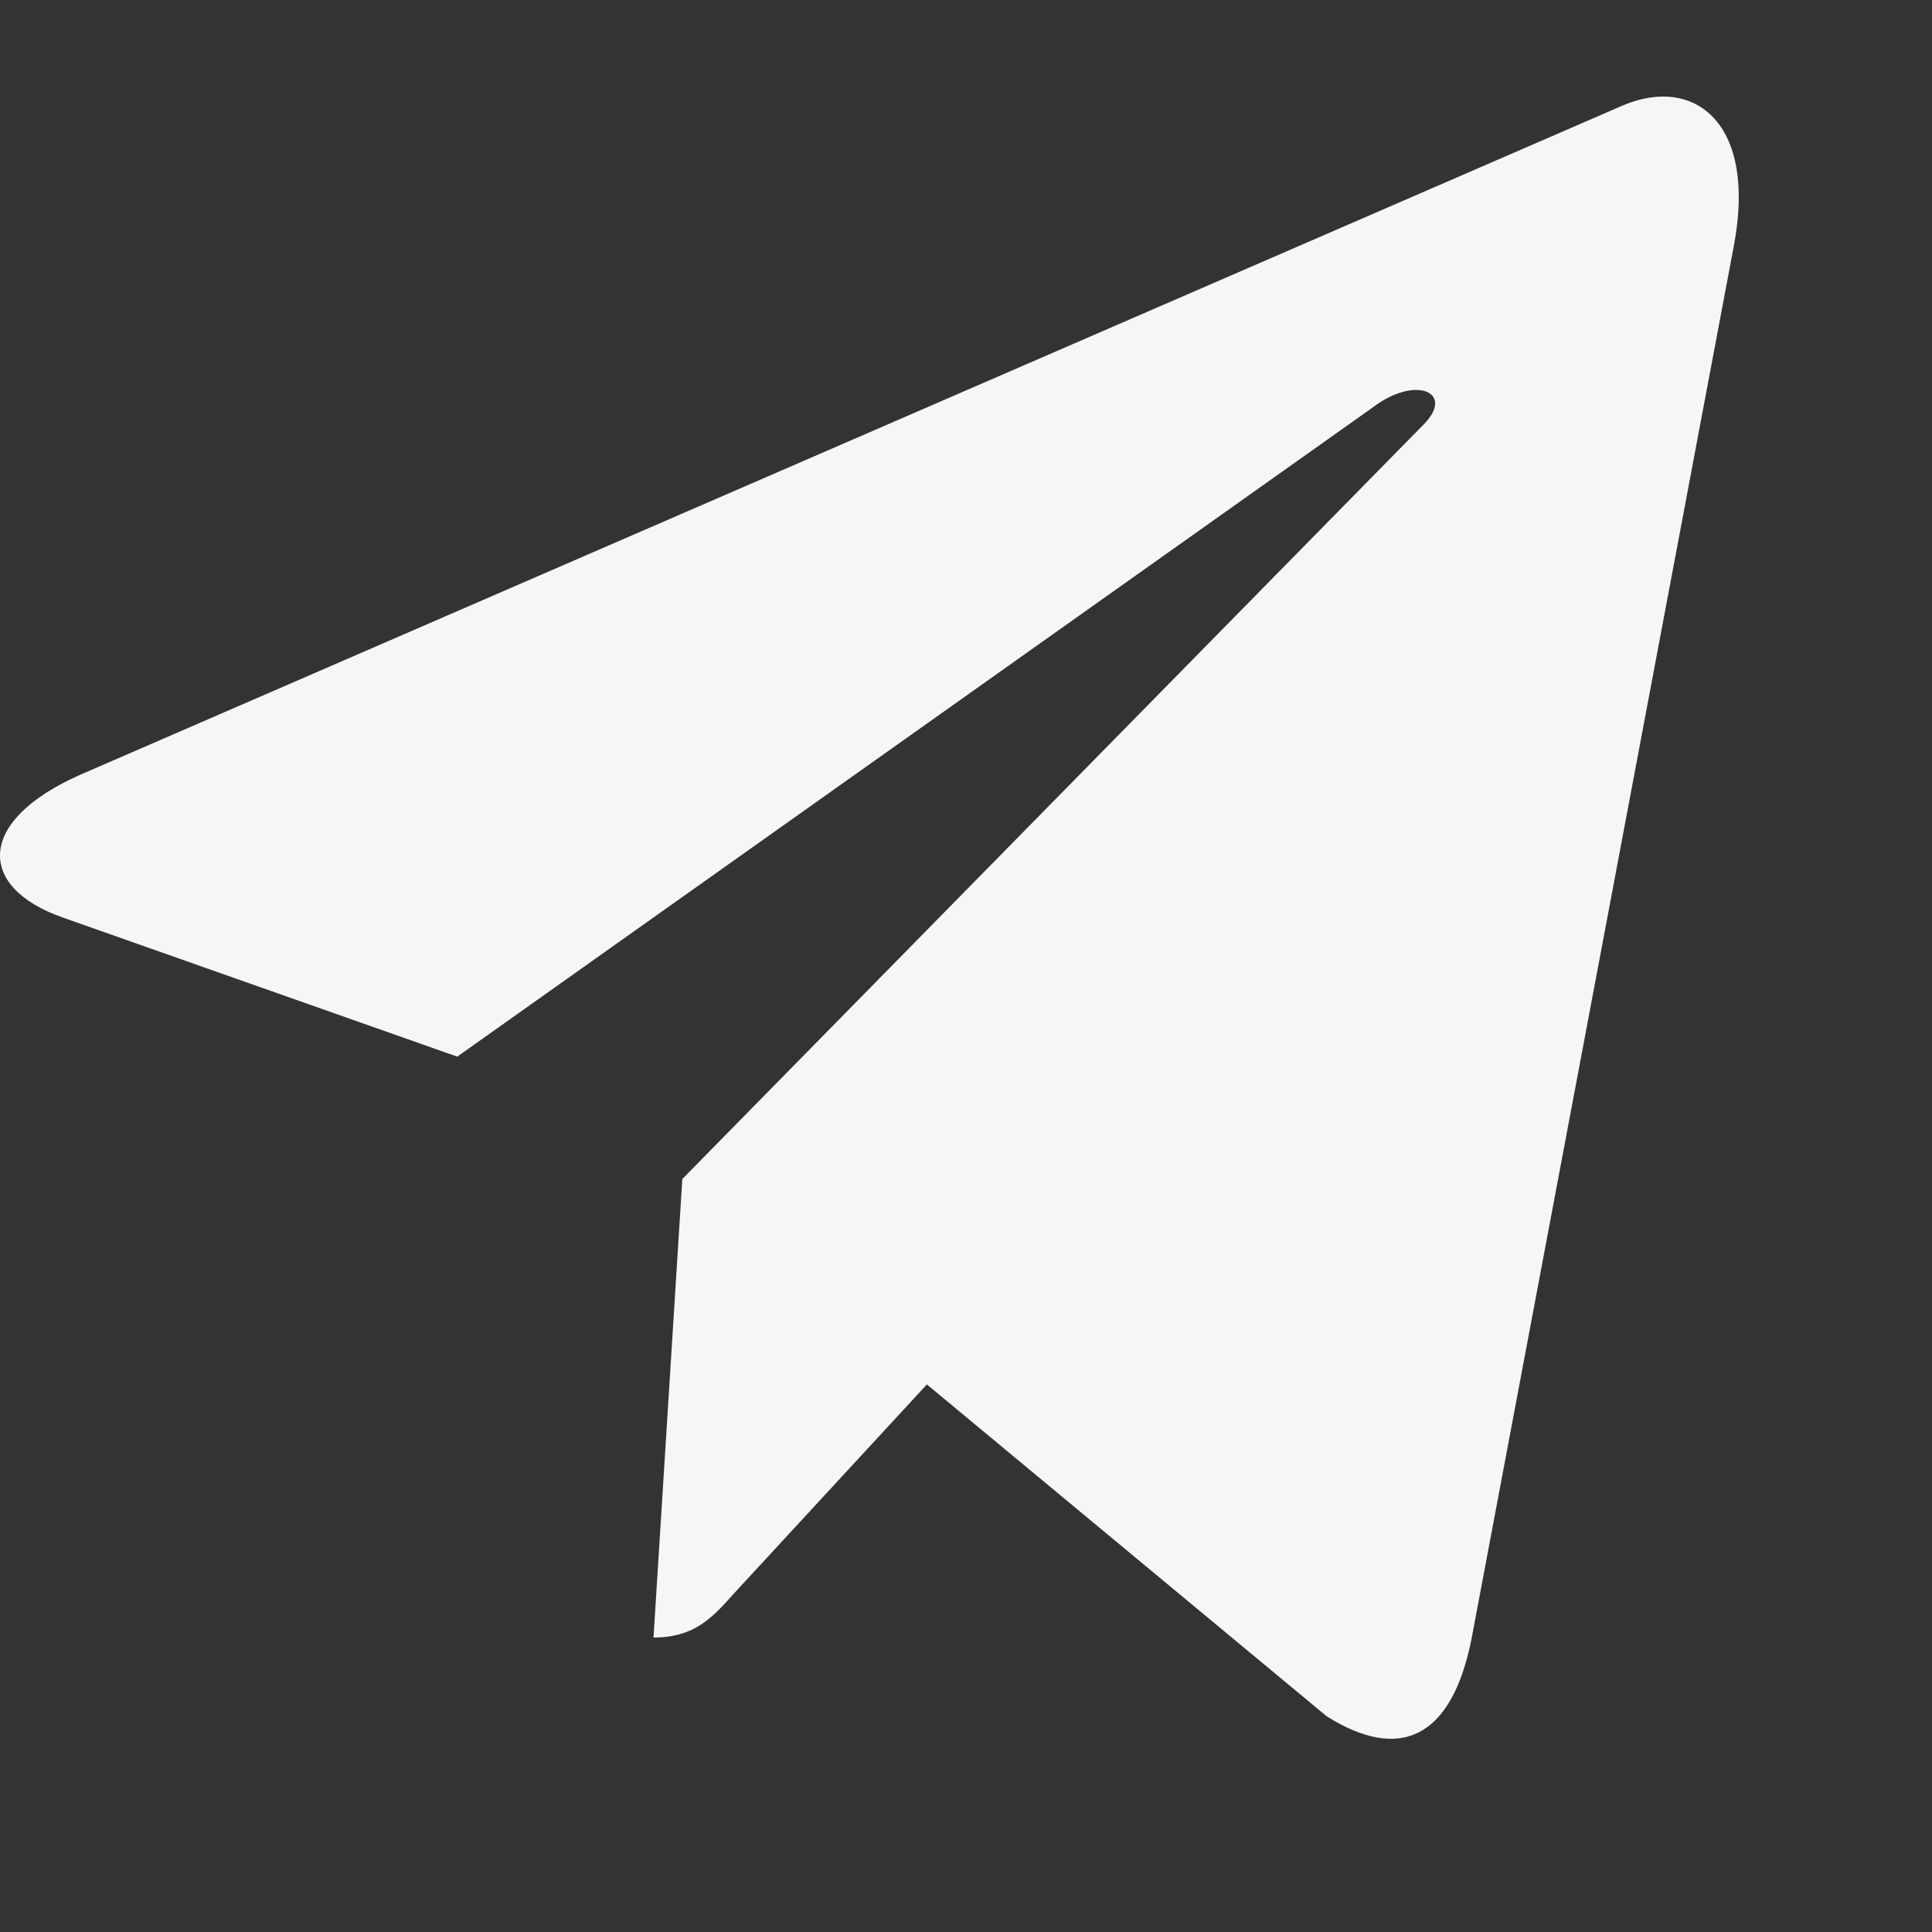 <?xml version="1.0" encoding="UTF-8"?> <svg xmlns="http://www.w3.org/2000/svg" width="12" height="12" viewBox="0 0 12 12" fill="none"><rect x="0" y="0" width="12" height="12" fill="#333333" stroke="none"/> <path d="M10.769 1.528L9.139 10.184C9.016 10.795 8.696 10.947 8.24 10.66L5.757 8.599L4.559 9.897C4.426 10.046 4.315 10.171 4.059 10.171L4.238 7.323L8.84 2.639C9.041 2.439 8.797 2.327 8.53 2.528L2.84 6.563L0.39 5.699C-0.143 5.512 -0.152 5.099 0.501 4.811L10.082 0.654C10.526 0.467 10.914 0.765 10.769 1.528Z" fill="#F6F6F6"></path> </svg> 